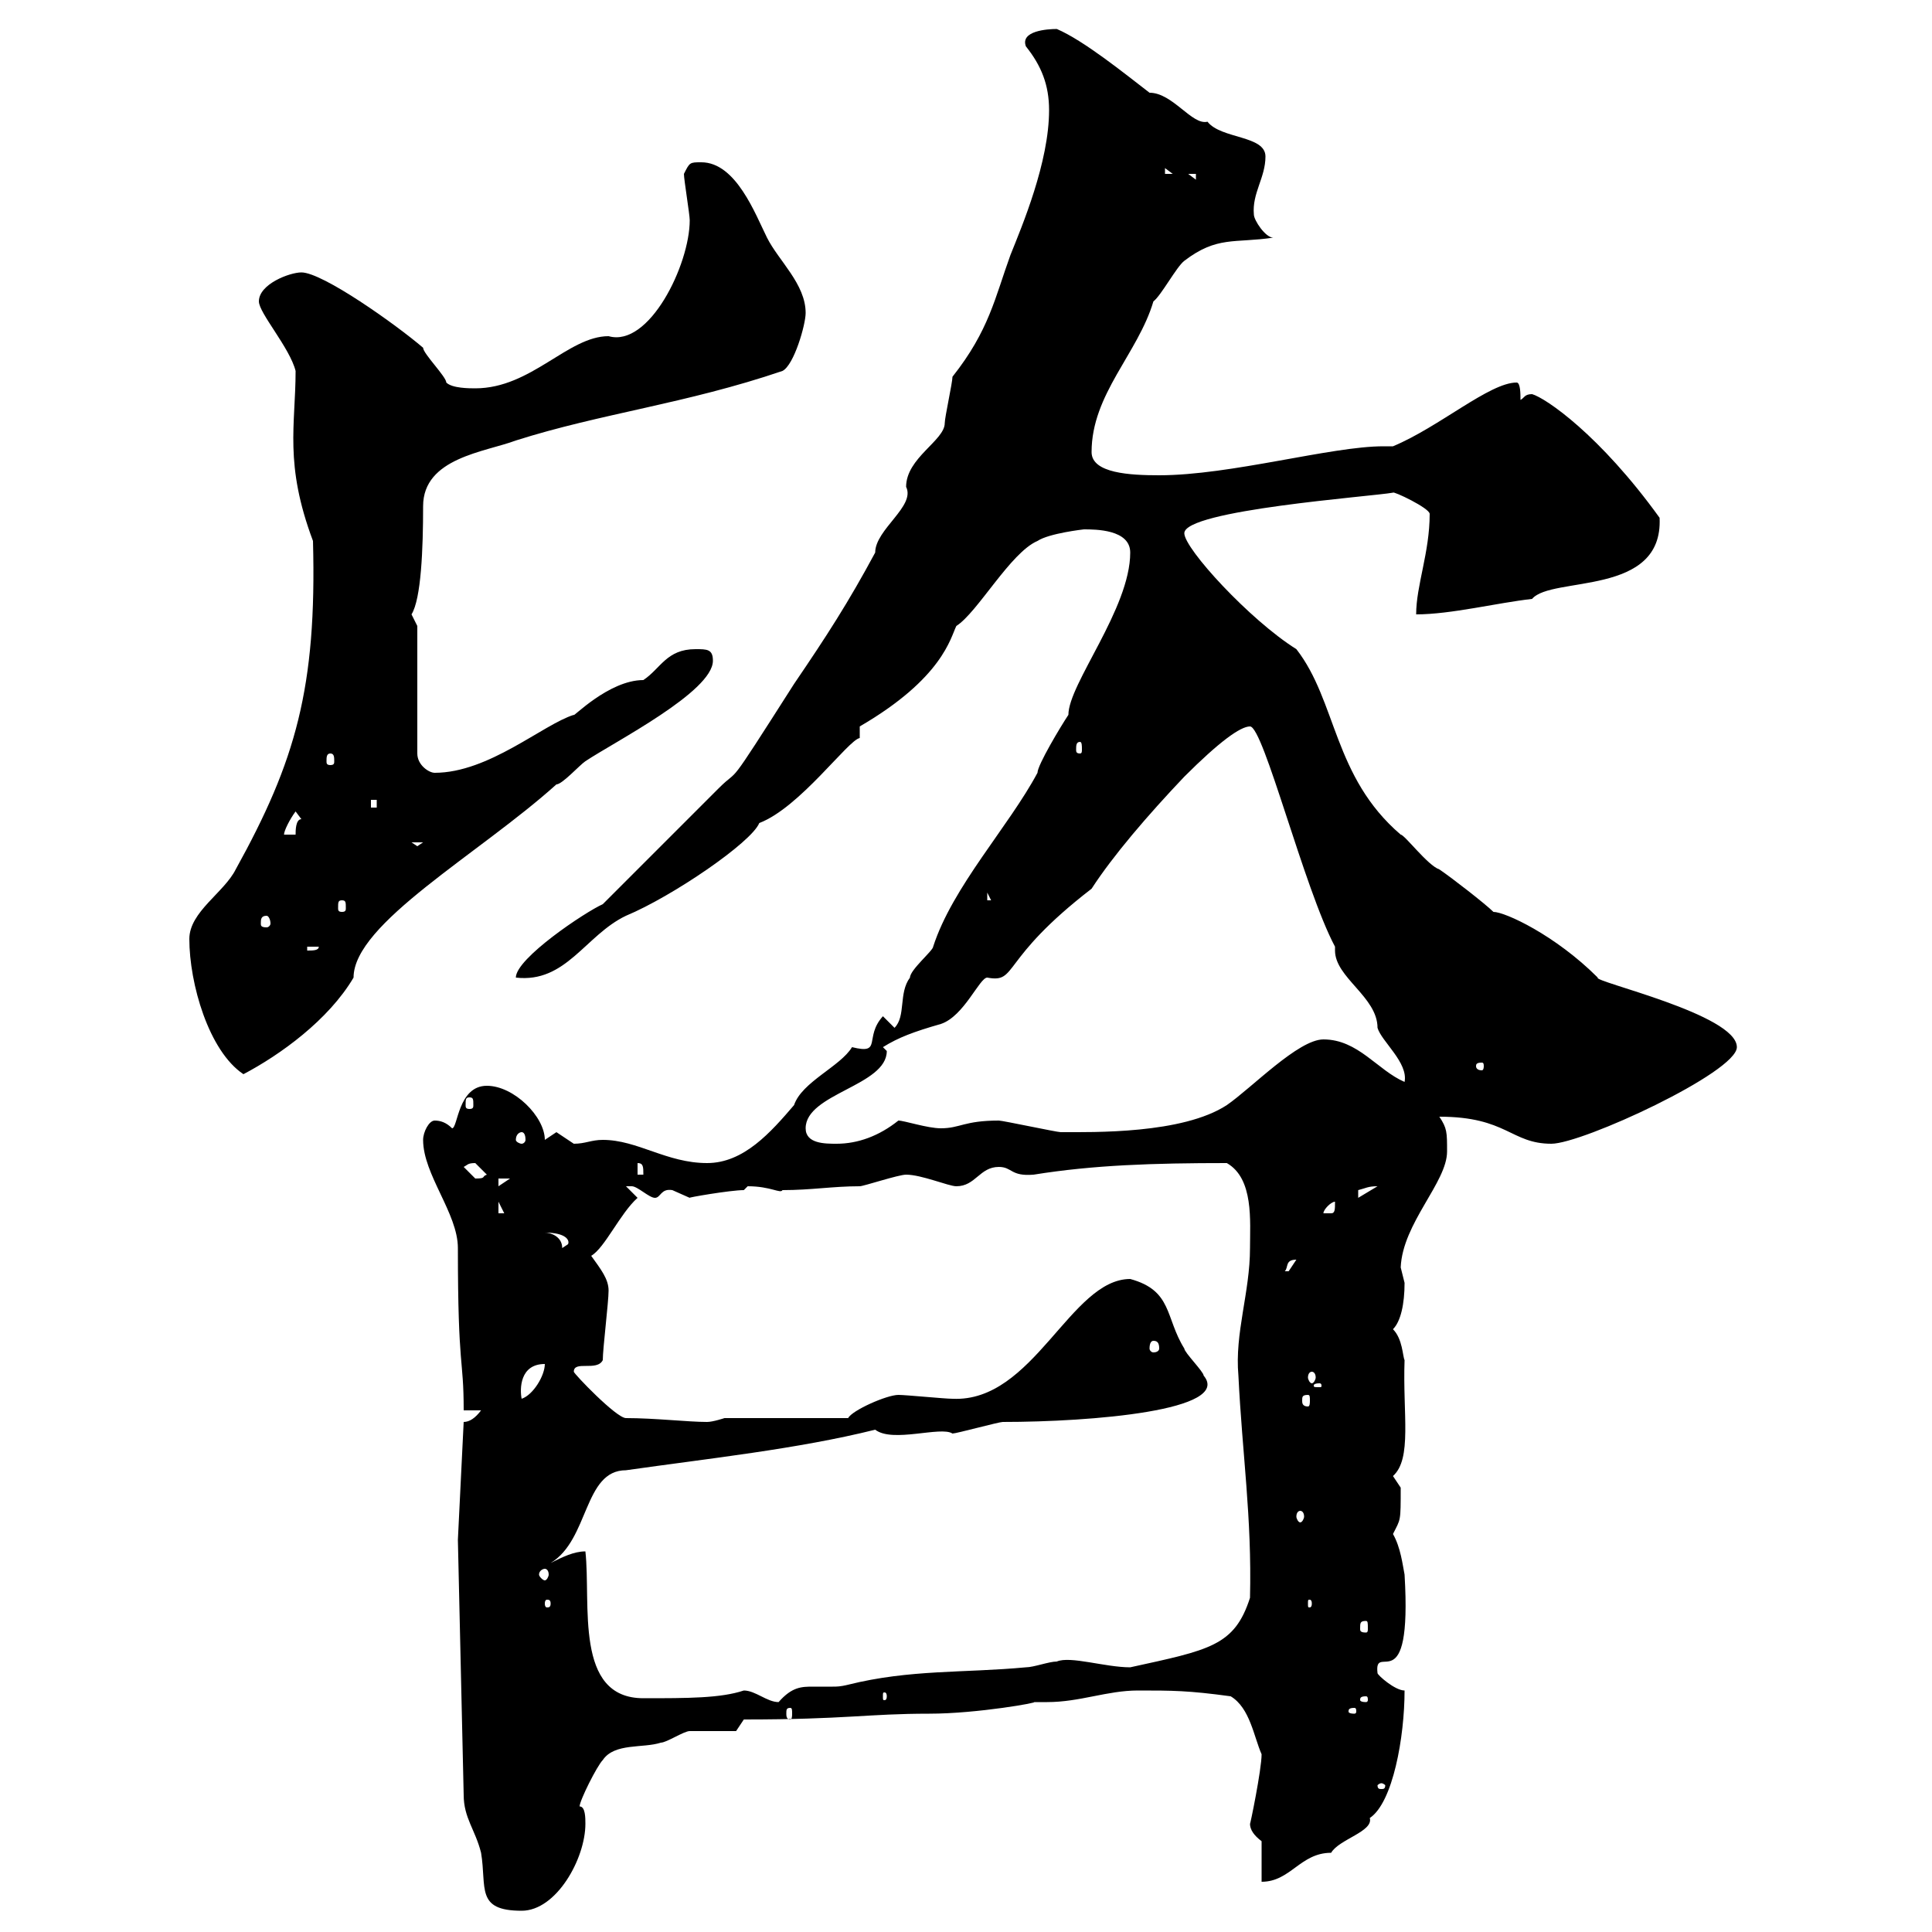 <svg xmlns="http://www.w3.org/2000/svg" xmlns:xlink="http://www.w3.org/1999/xlink" width="300" height="300"><path d="M71.10 239.10L72 278.70C72 282.30 73.80 284.10 74.70 287.70C75.60 293.10 73.80 296.70 81 296.70C86.40 296.70 90.90 288.60 90.90 283.20C90.90 282.30 90.90 280.50 90 280.50C90 279.60 92.70 274.20 93.60 273.30C95.40 270.60 99.90 271.50 102.60 270.60C103.50 270.60 106.20 268.80 107.10 268.80C108 268.80 113.40 268.80 114.30 268.80L115.50 267C131.40 267 134.70 266.10 144.30 266.10C151.80 266.10 161.70 264.30 160.50 264.30C161.10 264.30 162 264.30 162.60 264.30C167.70 264.30 171.90 262.50 176.70 262.50C182.10 262.50 184.50 262.50 191.10 263.40C194.10 265.20 194.70 269.70 195.90 272.40C195.90 274.80 194.10 283.50 194.10 283.20C194.10 284.10 194.70 285 195.90 285.90L195.90 292.20C200.40 292.20 201.90 287.70 206.70 287.70C207.90 285.60 213.30 284.40 212.70 282.30C216.30 279.90 218.10 269.70 218.10 262.50C216.60 262.50 213.90 260.10 213.90 259.80C213.30 254.70 219.30 264.60 218.10 244.50C217.80 243 217.50 240.30 216.30 238.20C217.50 235.80 217.50 236.40 217.50 231C217.50 231 216.30 229.20 216.30 229.20C219.30 226.50 217.80 219.60 218.10 211.20C217.80 210.60 217.80 207.90 216.30 206.40C217.50 205.20 218.10 202.50 218.10 199.20C218.10 199.20 217.50 196.80 217.50 196.80C217.80 189.90 224.70 183.60 224.70 178.80C224.70 175.80 224.70 175.20 223.50 173.40C234 173.40 234.60 177.60 240.90 177.60C245.70 177.60 269.70 166.50 269.70 162.60C269.70 157.50 247.20 152.40 248.10 151.80C241.50 145.20 233.70 141.60 231.90 141.60C230.70 140.40 225.30 136.20 223.50 135C221.70 134.40 218.10 129.60 217.50 129.60C207 120.60 207.60 108.90 201.30 100.80C194.10 96.30 183.90 85.20 183.90 82.80C183.90 79.20 213 77.10 216.30 76.50C216.30 76.20 222 78.90 222 79.80C222 85.80 219.90 90.90 219.90 95.40C225.30 95.40 232.50 93.60 237.90 93C240.90 89.40 258.30 92.70 257.70 80.40C248.40 67.50 240 61.80 237.90 61.20C236.70 61.20 236.70 61.80 236.10 62.10C236.10 61.20 236.10 59.40 235.50 59.40C231.30 59.40 223.50 66.30 216.30 69.30C215.70 69.30 215.10 69.30 214.80 69.30C206.70 69.30 191.10 73.80 180 73.80C175.50 73.80 169.50 73.50 169.50 70.20C169.50 61.20 176.70 54.90 179.10 46.80C180.30 45.90 182.70 41.40 183.90 40.50C189 36.60 191.70 37.80 197.70 36.90C196.50 36.90 194.70 34.20 194.70 33.30C194.40 30 196.50 27.60 196.50 24.30C196.50 21 189.60 21.60 187.50 18.90C185.10 19.50 182.10 14.40 178.50 14.40C174.60 11.40 168.30 6.30 164.10 4.50C162.60 4.50 158.40 4.80 159.30 7.20C161.70 10.20 162.90 13.20 162.90 17.10C162.90 25.20 158.70 35.10 156.90 39.60C154.50 46.20 153.60 51.30 147.90 58.50C147.90 59.40 146.70 64.80 146.70 65.70C146.70 68.40 140.70 71.10 140.70 75.60C142.20 78.60 135.90 82.20 135.90 85.80C131.70 93.60 128.40 98.70 123.30 106.20C112.20 123.60 115.20 118.80 111.60 122.40L93.60 140.40C90.90 141.60 80.10 148.80 80.10 151.80C87.90 152.70 90.90 145.20 97.20 142.20C104.40 139.20 116.70 130.80 117.90 127.80C124.20 125.40 131.70 114.90 133.50 114.60L133.50 112.80C146.40 105.30 147.60 99 148.50 97.20C151.80 95.10 156.90 85.80 161.10 84C162.90 82.80 168.30 82.20 168.30 82.20C170.10 82.20 175.50 82.20 175.50 85.80C175.50 94.50 165.90 106.20 165.90 111C164.70 112.80 161.10 118.80 161.10 120C156.60 128.40 147.90 137.70 144.90 147C144.90 147.60 141.30 150.60 141.30 151.80C139.50 154.20 140.70 157.80 138.90 159.60L137.10 157.80C134.10 161.10 137.10 163.80 132.30 162.60C130.50 165.60 124.50 168 123.30 171.60C119.70 175.80 115.50 180.60 109.80 180.60C103.50 180.60 99 177 93.60 177C91.80 177 90.90 177.60 89.10 177.60C89.10 177.60 86.40 175.80 86.40 175.80C86.40 175.80 84.60 177 84.60 177C84.60 173.40 79.80 168.60 75.60 168.60C71.10 168.60 71.10 175.20 70.20 175.20C69.30 174.30 68.40 174 67.50 174C66.60 174 65.70 175.80 65.70 177C65.70 182.40 71.10 188.40 71.10 193.80C71.10 213 72 210.60 72 219L74.70 219C73.80 220.20 72.90 220.80 72 220.80ZM214.50 276.90C214.80 276.90 215.10 277.20 215.10 277.20C215.10 277.80 214.80 277.80 214.50 277.80C214.20 277.80 213.90 277.80 213.90 277.20C213.90 277.20 214.20 276.90 214.50 276.90ZM122.70 265.20C123 265.20 123 265.50 123 266.10C123 266.40 123 267 122.70 267C122.10 267 122.10 266.40 122.10 266.10C122.10 265.50 122.10 265.20 122.70 265.20ZM210.30 265.20C210.60 265.20 210.60 265.50 210.60 265.80C210.60 265.80 210.60 266.10 210.30 266.10C209.40 266.10 209.40 265.80 209.40 265.80C209.40 265.50 209.40 265.20 210.30 265.20ZM115.50 262.50C111.90 263.70 106.80 263.70 99.90 263.70C89.10 263.70 91.80 249 90.90 240.90C89.10 240.90 87.30 241.80 85.50 242.70C91.50 239.10 90.60 228.30 97.20 228.30C109.80 226.50 123.90 225 135.90 222C138.60 224.10 146.10 221.40 147.90 222.60C148.50 222.60 155.10 220.80 155.70 220.80C169.50 220.80 191.40 219 186.90 213.60C186.90 213 183.90 210 183.90 209.40C180.90 204.60 182.10 200.40 175.50 198.60C166.20 198.60 160.50 217.80 147.90 217.20C146.70 217.20 140.70 216.60 139.50 216.60C137.70 216.60 132.30 219 131.70 220.20L112.50 220.20C112.50 220.20 110.70 220.80 109.80 220.80C106.80 220.80 101.70 220.20 97.20 220.20C95.70 220.20 89.10 213.30 89.10 213C89.10 211.20 92.70 213 93.60 211.20C93.60 209.40 94.50 202.20 94.50 200.40C94.50 198.60 93.30 197.10 91.80 195C93.90 193.80 96.30 188.40 99 186L97.20 184.20C97.20 184.20 97.20 184.20 98.10 184.20C99 184.20 100.80 186 101.70 186C102.60 186 102.60 184.50 104.40 184.80C104.40 184.80 107.10 186 107.10 186C106.50 186 113.40 184.80 115.50 184.80C115.50 184.80 116.10 184.20 116.10 184.20C119.70 184.20 121.20 185.40 121.50 184.80C126 184.80 129.30 184.20 133.50 184.20C134.10 184.20 139.50 182.40 140.70 182.40C143.10 182.40 147.30 184.20 148.50 184.20C151.50 184.20 152.10 181.20 155.10 181.20C157.20 181.20 156.90 182.70 160.50 182.40C169.80 180.90 179.10 180.60 190.50 180.60C194.70 183 194.10 189.60 194.10 193.80C194.10 200.70 191.70 207 192.30 213.60C192.90 225.90 194.40 235.50 194.10 248.10C191.70 255.60 187.80 256.20 175.50 258.90C171.60 258.90 166.20 257.10 164.10 258C162.90 258 160.50 258.90 159.30 258.90C149.70 259.80 141.30 259.20 131.70 261.60C130.50 261.90 129.90 261.90 129.30 261.90C128.10 261.90 126.90 261.90 126.30 261.90C124.50 261.90 123 261.90 120.90 264.30C119.10 264.30 117.30 262.50 115.50 262.50ZM212.10 263.40C212.40 263.40 212.40 263.70 212.40 264C212.40 264 212.40 264.30 212.10 264.30C211.20 264.30 211.20 264 211.20 264C211.20 263.70 211.20 263.40 212.10 263.40ZM137.70 263.40C137.70 264 137.40 264 137.40 264C137.10 264 137.10 264 137.10 263.40C137.10 262.80 137.10 262.80 137.40 262.80C137.40 262.80 137.70 262.80 137.70 263.40ZM212.10 251.70C212.40 251.70 212.40 252 212.40 252.90C212.40 253.20 212.40 253.50 212.10 253.50C211.20 253.50 211.20 253.20 211.20 252.90C211.20 252 211.20 251.70 212.10 251.70ZM85.50 249C85.50 249.60 85.20 249.60 84.90 249.60C84.90 249.60 84.60 249.60 84.60 249C84.60 248.40 84.90 248.40 84.90 248.40C85.20 248.40 85.50 248.40 85.50 249ZM203.70 249C203.70 249.60 203.40 249.60 203.40 249.60C203.10 249.60 203.10 249.60 203.10 249C203.10 248.40 203.10 248.40 203.40 248.40C203.40 248.40 203.70 248.40 203.70 249ZM84.60 243.60C84.90 243.60 85.20 243.90 85.20 244.50C85.20 244.80 84.90 245.40 84.60 245.40C84.30 245.40 83.70 244.80 83.70 244.50C83.70 243.90 84.30 243.60 84.60 243.60ZM201.90 234.60C202.20 234.60 202.50 234.90 202.50 235.50C202.50 235.80 202.20 236.40 201.90 236.40C201.60 236.40 201.30 235.80 201.30 235.50C201.30 234.90 201.60 234.60 201.90 234.60ZM84.60 211.80C84.60 213.60 82.80 216.60 81 217.20C80.70 215.70 80.70 211.80 84.60 211.80ZM203.10 216.60C203.40 216.60 203.40 216.90 203.40 217.50C203.40 217.80 203.40 218.40 203.10 218.40C202.20 218.40 202.20 217.80 202.20 217.50C202.20 216.90 202.20 216.60 203.10 216.60ZM204.90 214.80C205.20 214.80 205.20 215.10 205.20 215.10C205.20 215.40 205.20 215.40 204.90 215.40C204 215.40 204 215.40 204 215.10C204 215.10 204 214.80 204.90 214.80ZM203.70 213C204 213 204.30 213.30 204.30 213.90C204.30 214.20 204 214.80 203.70 214.80C203.40 214.80 203.10 214.20 203.10 213.90C203.10 213.30 203.40 213 203.70 213ZM179.10 208.20C179.70 208.20 180 208.50 180 209.40C180 209.70 179.70 210 179.10 210C178.80 210 178.50 209.70 178.50 209.40C178.50 208.50 178.80 208.20 179.10 208.20ZM201.30 195.60C201.30 195.60 200.10 197.40 200.10 197.40C199.50 197.40 199.50 197.40 199.50 197.40C200.10 196.80 199.50 195.60 201.30 195.60ZM84.60 191.40C87.90 191.40 88.50 192.60 88.20 193.20C88.20 193.20 87.30 193.80 87.30 193.80C87.30 192 85.50 191.40 84.60 191.40ZM77.40 186.60L78.30 188.40L77.40 188.40ZM207.30 186.60C207.30 187.80 207.30 188.40 206.70 188.40C205.50 188.40 205.50 188.40 205.50 188.40C205.50 187.80 206.70 186.60 207.30 186.60ZM213.90 184.20C213.90 184.20 213.90 184.20 213.90 184.20L210.90 186C210.90 186 210.90 186 210.90 184.80C212.10 184.50 212.40 184.20 213.90 184.20ZM77.40 183L79.20 183L77.40 184.20ZM72 181.20C72.60 180.90 72.60 180.60 73.80 180.60C73.80 180.60 75.60 182.40 75.60 182.40C74.70 182.70 75.60 183 73.80 183C73.80 183 72 181.20 72 181.20ZM99 180.60C99.90 180.60 99.90 181.20 99.90 182.40L99 182.40ZM125.10 175.20C125.10 169.80 137.70 168.60 137.70 163.20C137.70 163.20 137.10 162.60 137.10 162.60C139.50 161.10 141.90 160.20 146.10 159C149.70 157.80 152.10 151.80 153.30 151.80C158.10 152.70 155.10 149.10 169.50 138C172.80 132.90 178.20 126.60 183.90 120.60C189.30 115.20 192.60 112.80 194.10 112.80C196.20 112.80 202.50 138 207.30 147C207.30 147.30 207.30 147.30 207.30 147.60C207.30 151.80 213.90 154.80 213.90 159.60C214.50 161.70 218.70 165 218.10 168C213.90 166.20 210.90 161.40 205.50 161.40C201.60 161.40 194.40 168.90 190.50 171.60C183.60 176.10 169.80 175.80 164.70 175.80C164.10 175.80 155.70 174 155.10 174C149.70 174 149.10 175.20 146.10 175.20C144 175.20 140.40 174 139.50 174C136.50 176.40 133.20 177.60 129.90 177.60C128.10 177.60 125.10 177.60 125.10 175.20ZM81 175.80C81.30 175.80 81.60 176.10 81.60 177C81.60 177.30 81.30 177.60 81 177.60C80.70 177.60 80.10 177.30 80.10 177C80.10 176.10 80.70 175.80 81 175.80ZM72.90 170.40C73.50 170.40 73.50 170.70 73.50 171.60C73.50 171.90 73.50 172.20 72.90 172.20C72.30 172.20 72.30 171.90 72.30 171.60C72.30 170.70 72.30 170.40 72.90 170.40ZM29.40 145.80C29.40 152.70 32.40 163.20 37.80 166.80C43.50 163.80 51 158.40 54.90 151.80C54.90 143.40 74.40 132.60 86.40 121.80C87.30 121.80 90 118.80 90.90 118.20C95.40 115.20 110.70 107.40 110.70 102.60C110.70 100.80 109.80 100.80 108 100.80C103.50 100.80 102.60 103.80 99.90 105.60C94.50 105.60 88.80 111.60 89.10 111C84.30 112.50 75.90 120 67.50 120C66.60 120 64.80 118.80 64.80 117L64.80 97.20C64.80 97.20 63.90 95.40 63.90 95.40C65.40 93 65.70 85.20 65.70 78.60C65.70 71.10 75.30 70.20 80.10 68.40C93.30 64.20 106.50 62.70 121.50 57.60C123.30 56.70 125.10 50.40 125.10 48.60C125.10 44.10 120.90 40.50 119.10 36.90C117.30 33.30 114.30 25.20 108.90 25.20C107.10 25.20 107.10 25.20 106.20 27C106.20 27.90 107.10 33.30 107.10 34.20C107.10 41.10 100.80 54 94.50 52.20C88.20 52.20 82.50 60.30 73.80 60.30C72.90 60.30 70.20 60.30 69.30 59.40C69.30 58.50 65.70 54.90 65.70 54C61.50 50.40 50.10 42.30 46.80 42.30C45 42.30 40.20 44.10 40.20 46.80C40.20 48.60 45 54 45.90 57.60C45.90 66 44.10 72 48.60 84C49.20 106.80 45.90 118.20 36.60 135C34.80 138.60 29.40 141.60 29.40 145.80ZM230.10 165C230.40 165 230.40 165.30 230.40 165.60C230.40 165.60 230.40 166.20 230.10 166.20C229.20 166.20 229.20 165.60 229.20 165.60C229.20 165.30 229.20 165 230.10 165ZM47.70 147L49.50 147C49.50 147.60 48.60 147.60 47.70 147.60ZM41.40 142.20C41.70 142.20 42 142.80 42 143.40C42 143.70 41.70 144 41.40 144C40.50 144 40.50 143.70 40.50 143.40C40.50 142.80 40.50 142.20 41.40 142.20ZM53.10 139.80C53.70 139.80 53.70 140.10 53.70 141C53.70 141.30 53.70 141.60 53.10 141.60C52.50 141.60 52.50 141.30 52.50 141C52.50 140.10 52.50 139.80 53.10 139.80ZM153.30 138.60L153.90 139.80L153.30 139.80ZM63.90 130.80L65.70 130.80L64.80 131.40ZM45.90 126L46.80 127.20C45.90 127.20 45.90 129 45.90 129.60L44.10 129.60C44.10 129 45 127.20 45.90 126ZM57.60 124.20L58.50 124.20L58.50 125.40L57.60 125.40ZM51.30 117C51.90 117 51.90 117.60 51.90 118.20C51.90 118.50 51.90 118.80 51.30 118.80C50.70 118.80 50.70 118.50 50.70 118.20C50.70 117.60 50.70 117 51.30 117ZM167.70 115.20C168 115.20 168 115.80 168 116.40C168 116.70 168 117 167.70 117C167.10 117 167.10 116.70 167.10 116.40C167.10 115.80 167.10 115.20 167.70 115.20ZM184.50 27L185.70 27L185.70 27.90ZM180.90 26.10L182.10 27L180.90 27Z"/></svg>